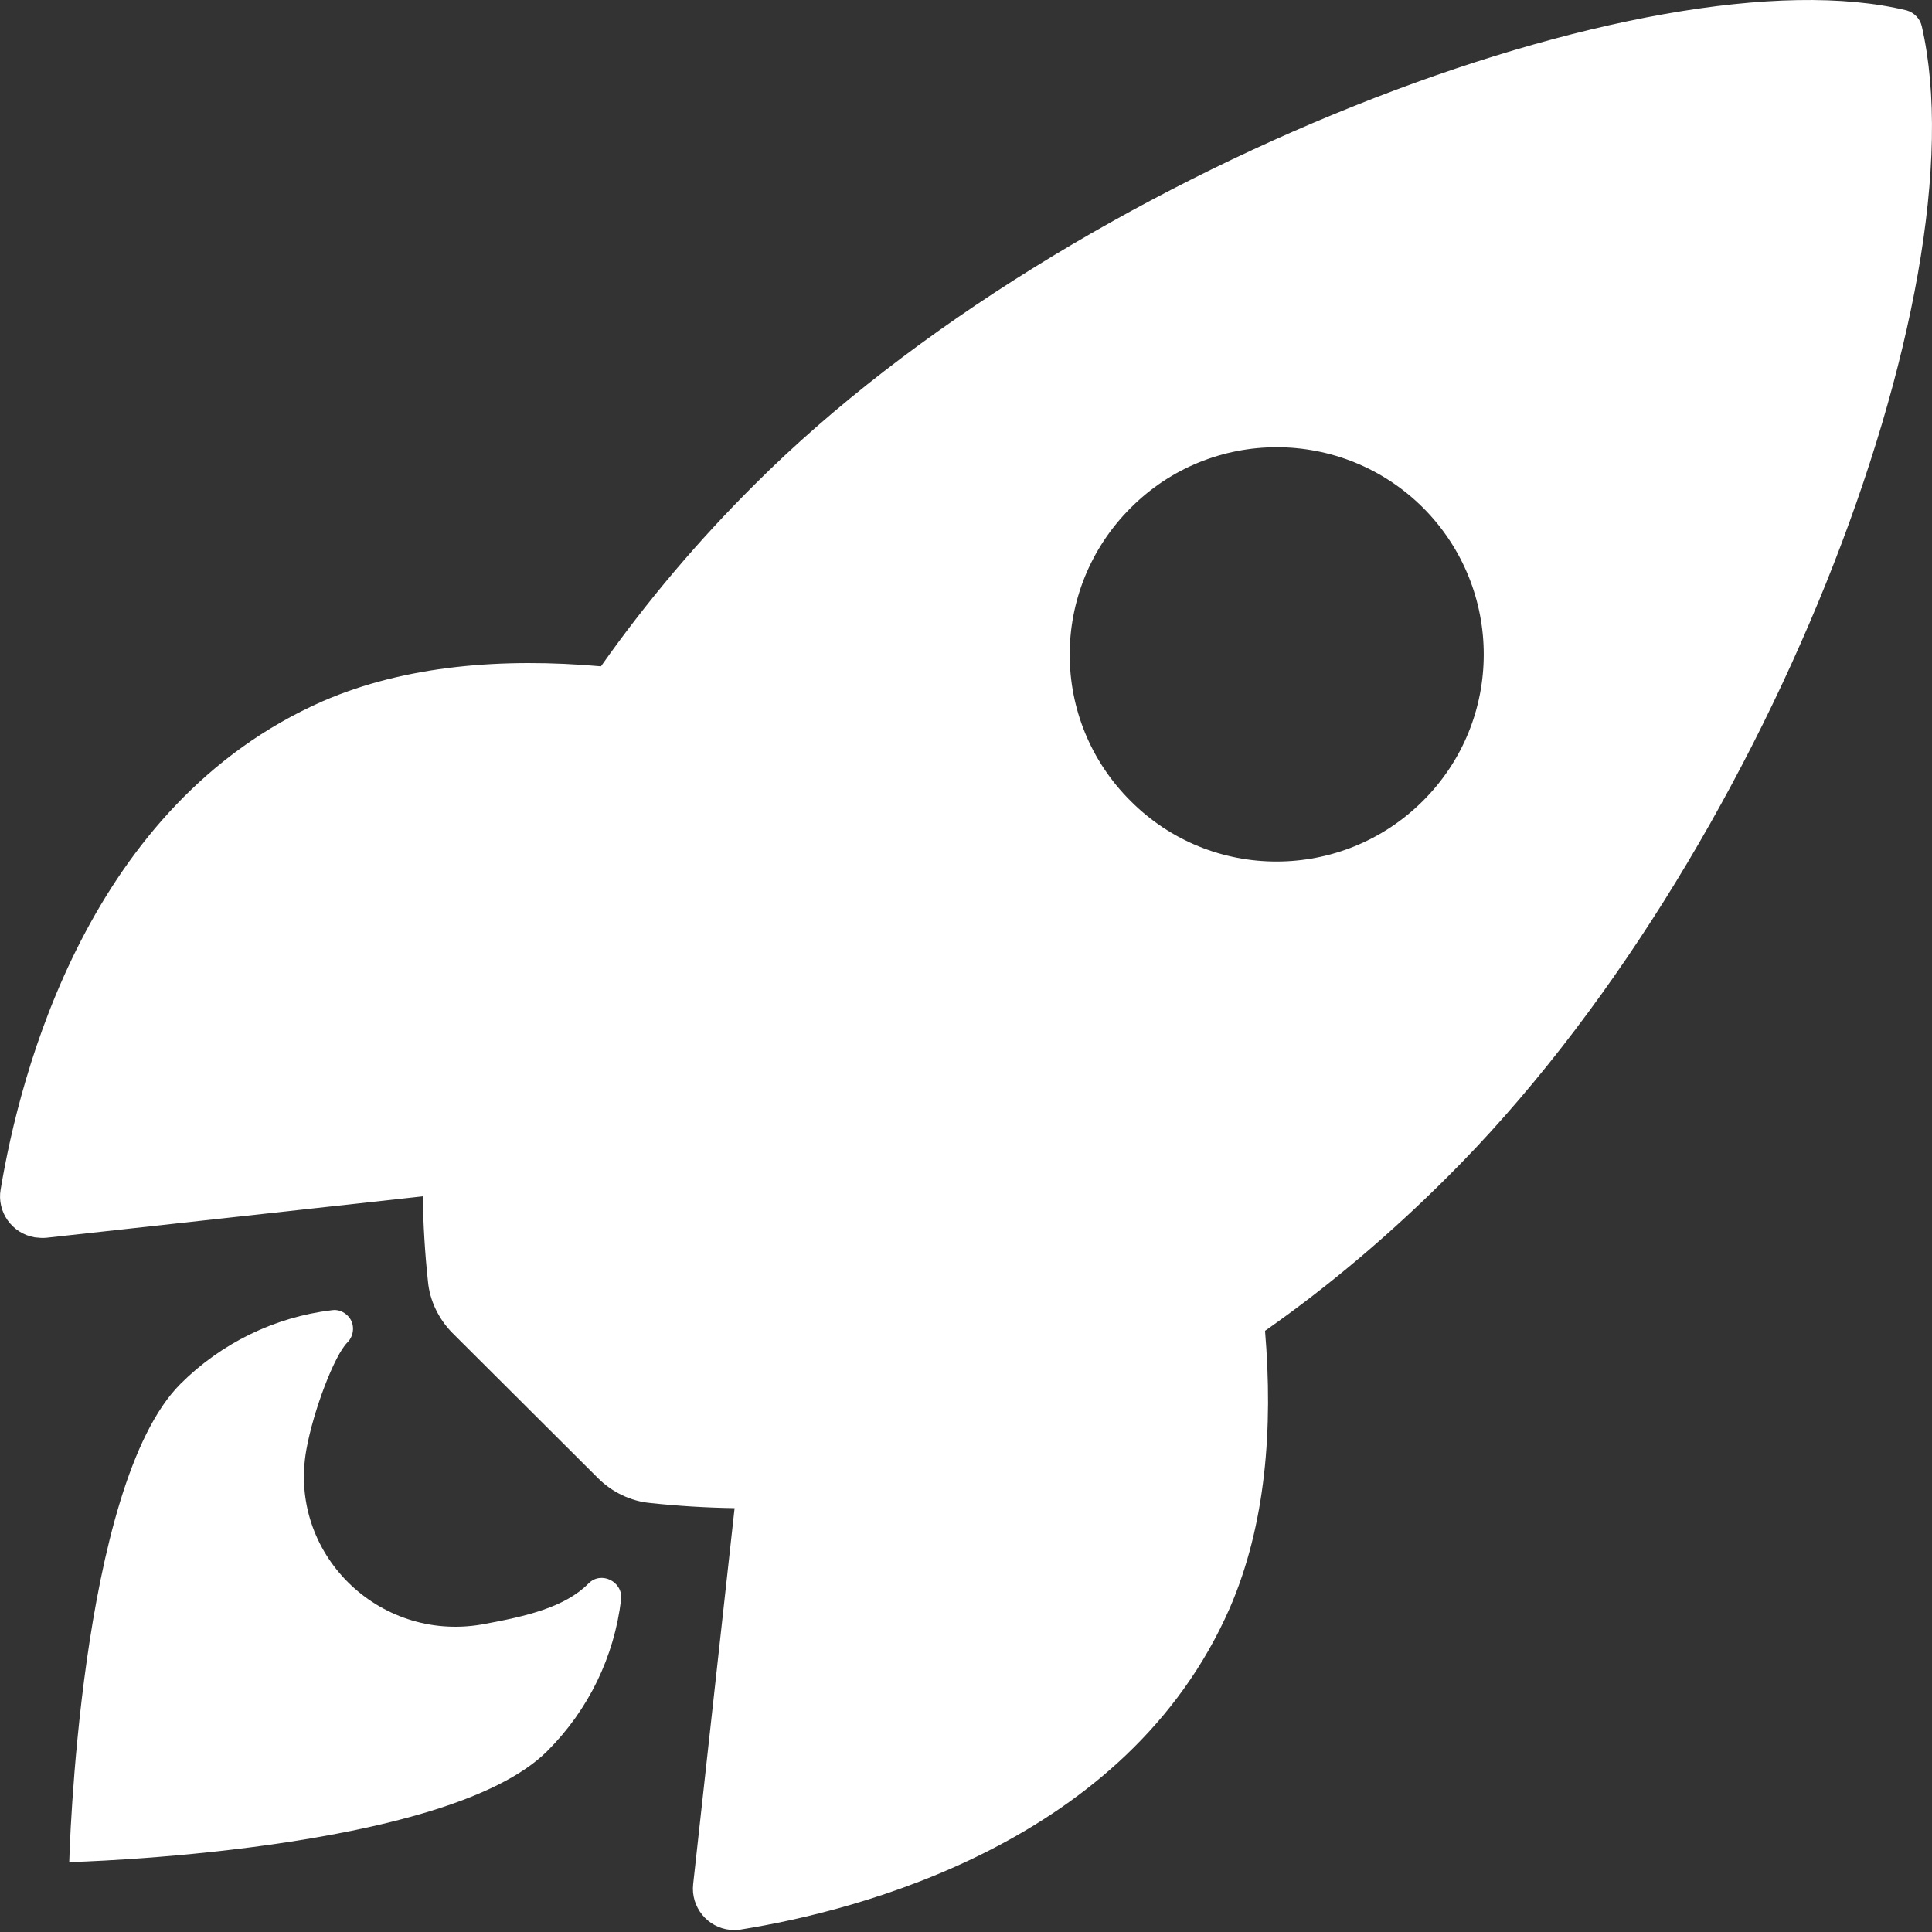 <svg width="18" height="18" viewBox="0 0 18 18" fill="none" xmlns="http://www.w3.org/2000/svg">
<rect x="0" y="0" width="18" height="18" fill="#333333" stroke="none"/>
<path d="M17.905 0.245C17.889 0.173 17.833 0.117 17.765 0.097C15.41 -0.478 9.974 1.571 7.029 4.516C6.503 5.039 6.024 5.605 5.599 6.208C4.69 6.128 3.782 6.196 3.007 6.533C0.821 7.494 0.186 10.005 0.006 11.082C-0.03 11.29 0.11 11.491 0.323 11.528C0.359 11.532 0.395 11.536 0.432 11.532L3.939 11.146C3.943 11.411 3.959 11.676 3.987 11.937C4.003 12.118 4.088 12.291 4.216 12.42L5.574 13.774C5.703 13.902 5.876 13.986 6.057 14.003C6.318 14.031 6.579 14.047 6.844 14.051L6.458 17.554C6.434 17.767 6.591 17.96 6.804 17.98C6.84 17.984 6.876 17.984 6.908 17.976C7.985 17.803 10.5 17.169 11.457 14.983C11.794 14.207 11.862 13.303 11.786 12.399C12.393 11.974 12.959 11.491 13.482 10.969C16.435 8.032 18.472 2.716 17.905 0.245ZM13.257 7.462C12.505 8.213 11.284 8.217 10.533 7.462C9.777 6.71 9.777 5.489 10.533 4.733C11.284 3.978 12.505 3.978 13.261 4.733C14.012 5.489 14.012 6.71 13.257 7.462Z" fill="white"/>
<path d="M5.482 14.754C5.261 14.975 4.907 15.059 4.482 15.136C3.525 15.296 2.682 14.473 2.854 13.508C2.919 13.143 3.115 12.629 3.236 12.508C3.304 12.44 3.308 12.327 3.24 12.259C3.2 12.219 3.148 12.198 3.091 12.207C2.557 12.271 2.059 12.516 1.681 12.894C0.733 13.842 0.645 17.349 0.645 17.349C0.645 17.349 4.156 17.261 5.1 16.313C5.482 15.931 5.723 15.437 5.787 14.899C5.803 14.734 5.599 14.633 5.482 14.754Z" fill="white"/>
</svg>
